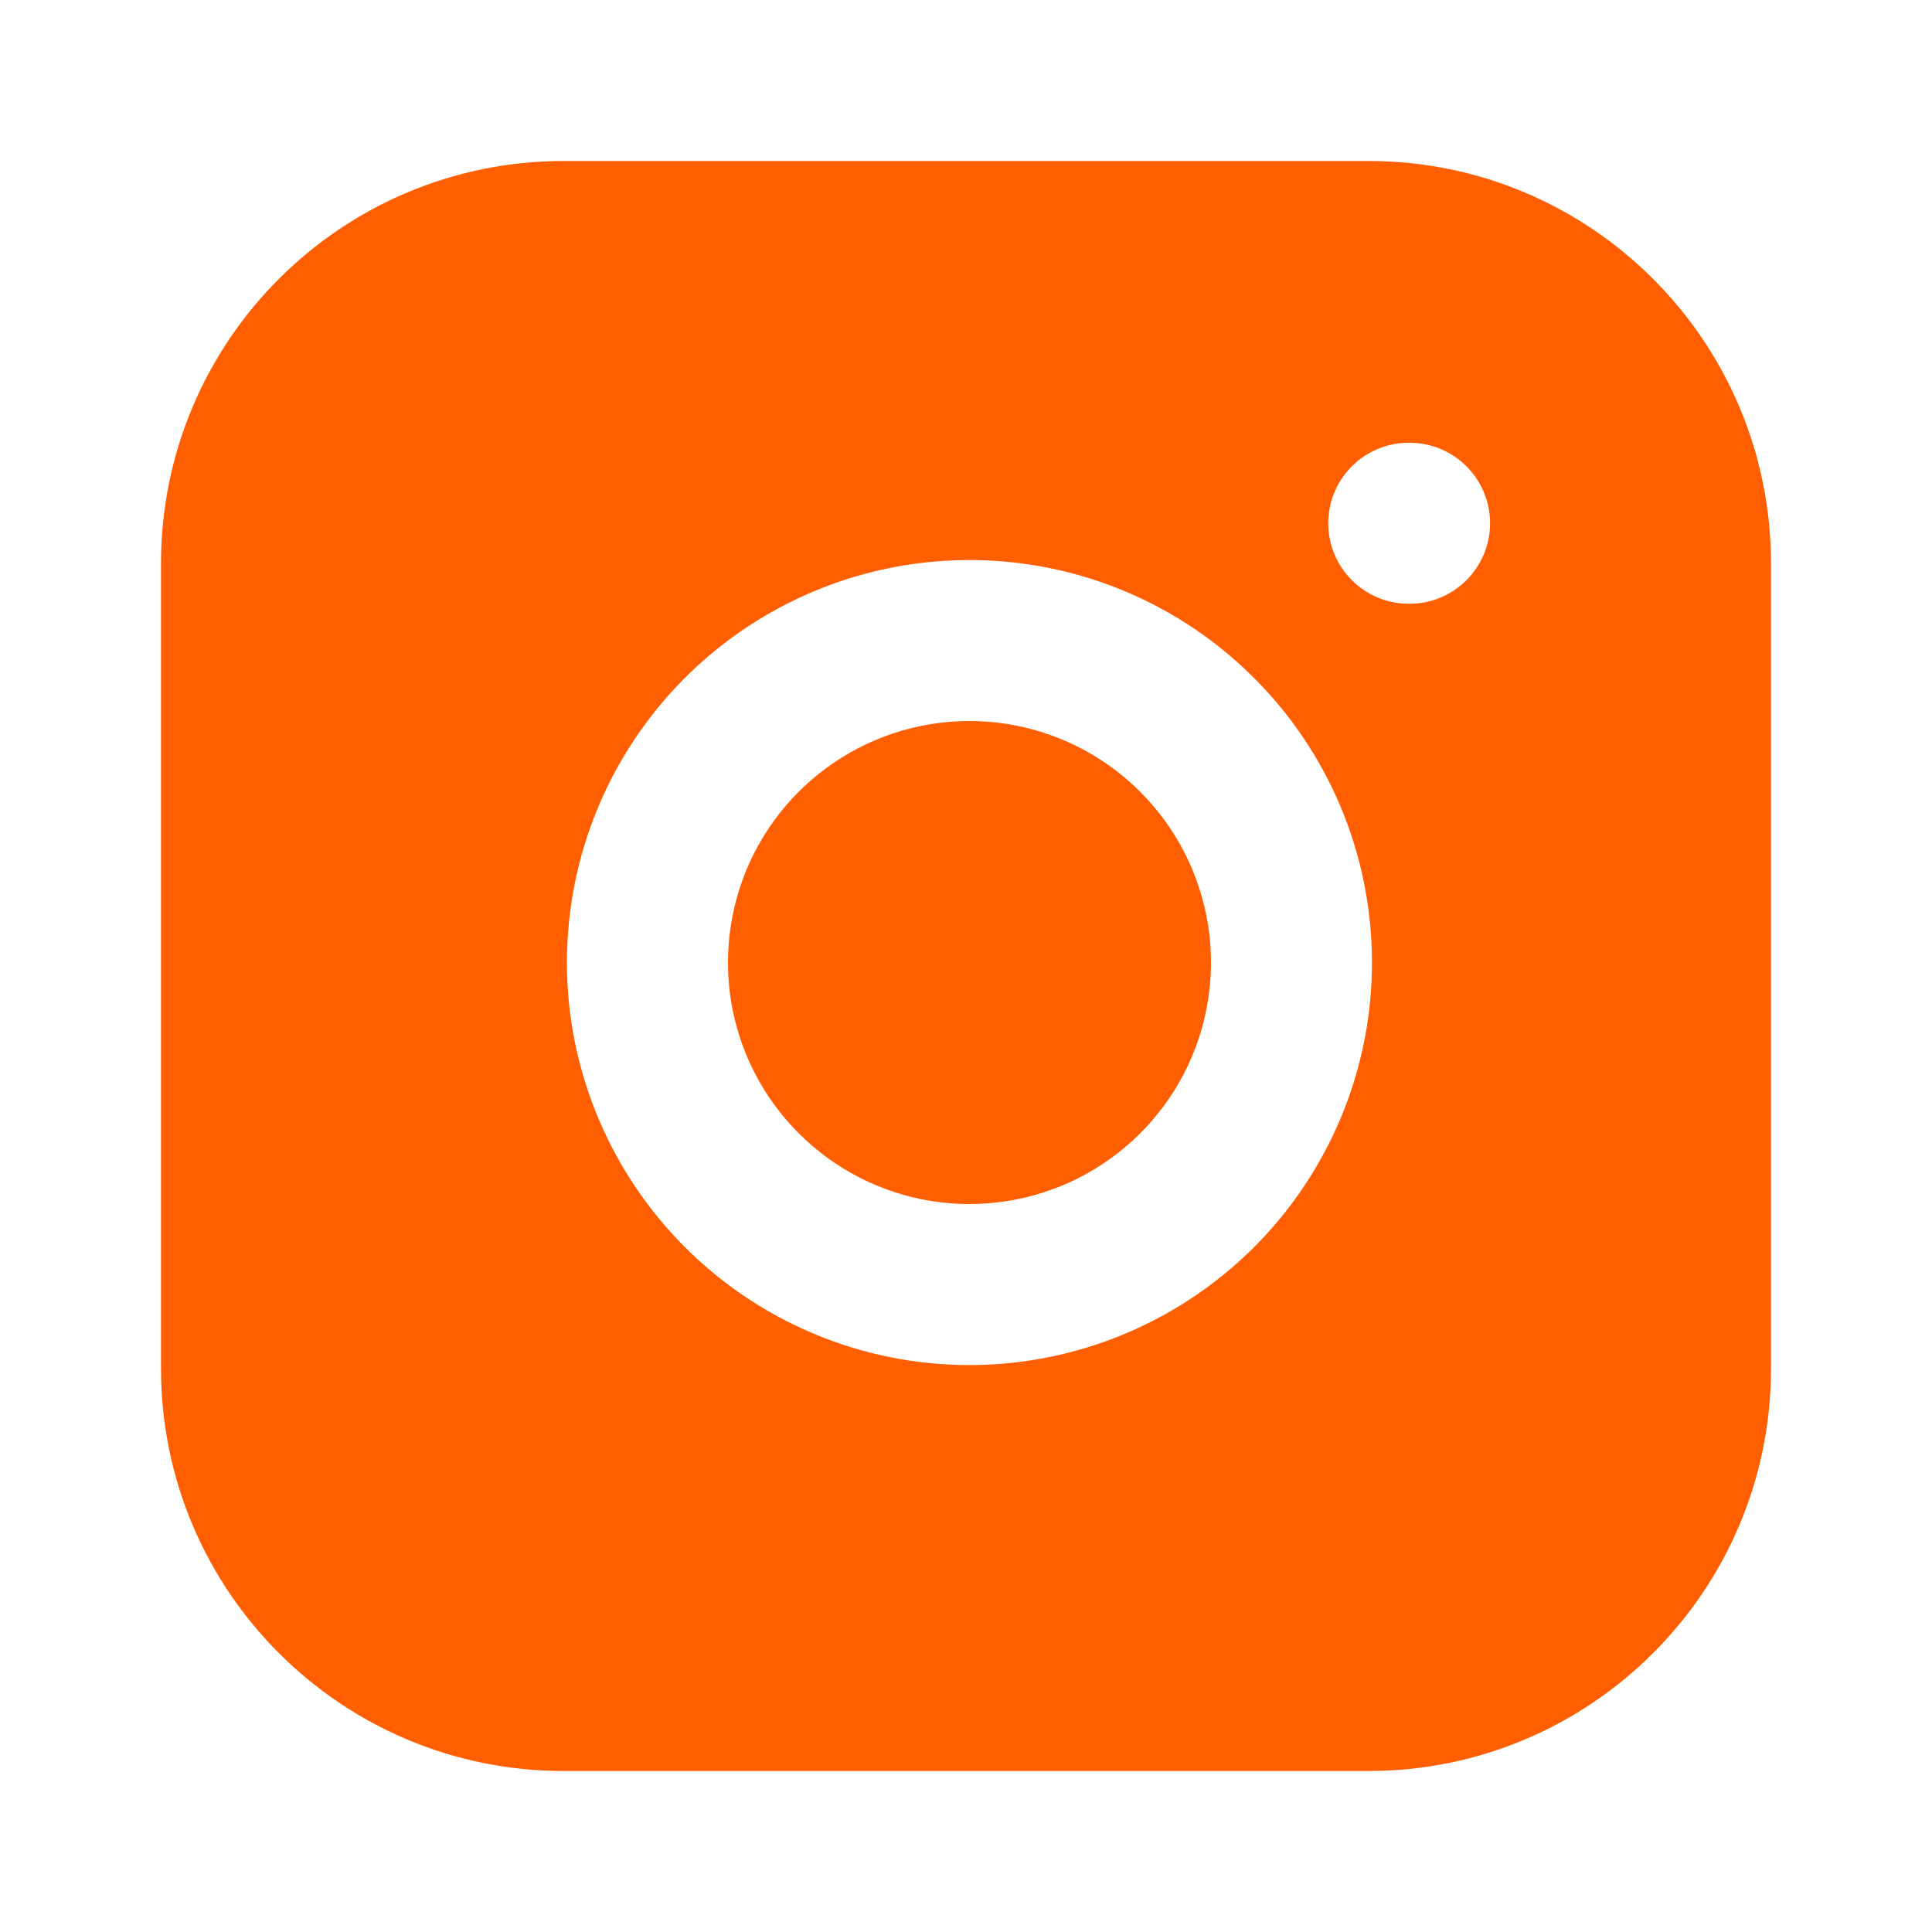 <svg width="24" height="24" viewBox="0 0 24 24" fill="none" xmlns="http://www.w3.org/2000/svg">
<path d="M17 2C19.761 2 22 4.239 22 7V17C22 19.761 19.761 22 17 22H7C4.239 22 2 19.761 2 17V7C2 4.239 4.239 2 7 2H17ZM12.776 7.011C11.736 6.857 10.674 7.034 9.74 7.519C8.807 8.003 8.05 8.77 7.577 9.709C7.104 10.648 6.939 11.713 7.106 12.751C7.274 13.789 7.764 14.748 8.508 15.492C9.251 16.236 10.211 16.727 11.249 16.894C12.287 17.061 13.352 16.896 14.291 16.423C15.23 15.95 15.997 15.193 16.481 14.26C16.966 13.326 17.143 12.264 16.989 11.224C16.832 10.162 16.337 9.18 15.578 8.422C14.82 7.663 13.838 7.168 12.776 7.011ZM10.661 9.294C11.221 9.003 11.859 8.897 12.483 8.989C13.12 9.084 13.709 9.381 14.164 9.836C14.619 10.291 14.916 10.88 15.011 11.517C15.103 12.141 14.997 12.779 14.706 13.339C14.415 13.899 13.955 14.353 13.392 14.637C12.828 14.92 12.189 15.019 11.566 14.919C10.943 14.819 10.368 14.524 9.922 14.078C9.476 13.632 9.181 13.057 9.081 12.434C8.981 11.811 9.08 11.172 9.363 10.608C9.647 10.045 10.101 9.585 10.661 9.294ZM17.5 5.5C16.948 5.5 16.5 5.948 16.5 6.5C16.5 7.052 16.948 7.5 17.5 7.5H17.51C18.062 7.5 18.51 7.052 18.51 6.5C18.51 5.948 18.062 5.5 17.51 5.5H17.5Z" fill="#FF5E01"/>
</svg>
